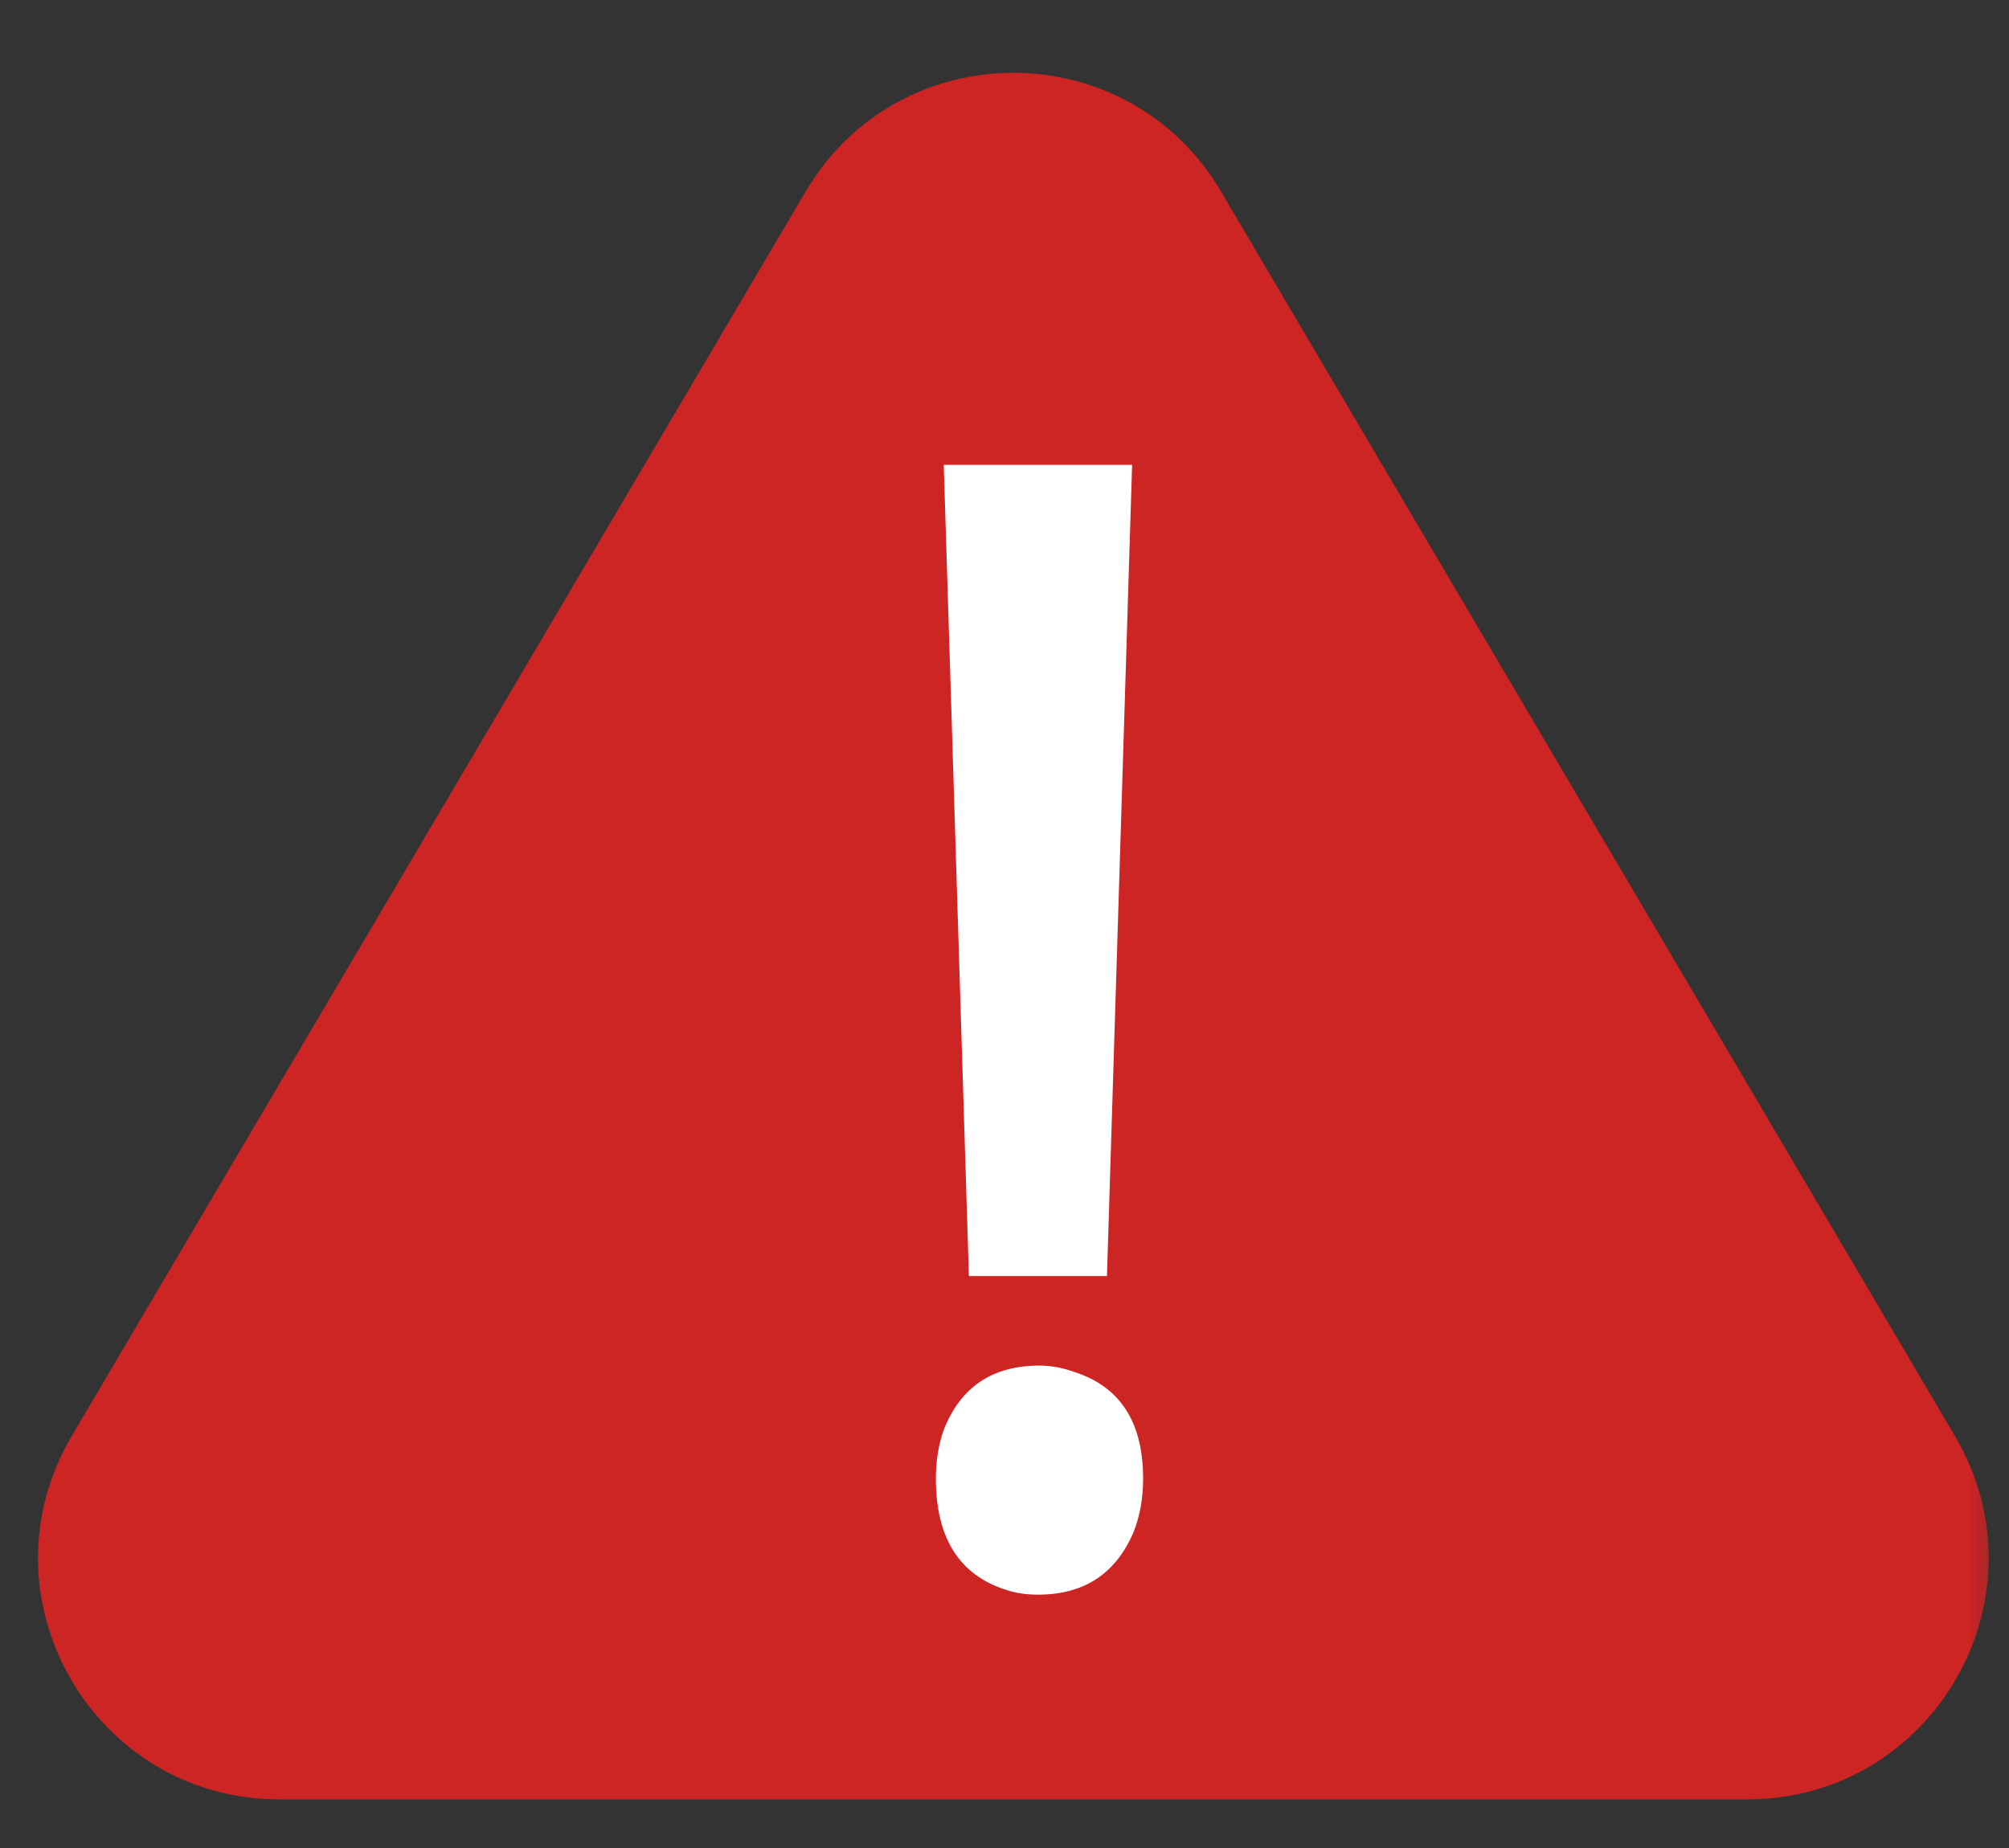 <svg width="25" height="23" viewBox="0 0 25 23" fill="none" xmlns="http://www.w3.org/2000/svg">
<rect x="0" y="0" width="25" height="23" fill="#333333" stroke="none"/>
<mask id="mask0_105_294" style="mask-type:alpha" maskUnits="userSpaceOnUse" x="0" y="0" width="25" height="23">
<rect width="25" height="23" fill="#D9D9D9"/>
</mask>
<g mask="url(#mask0_105_294)">
<path d="M10.026 2.383C11.186 0.414 14.034 0.414 15.194 2.383L24.327 17.872C25.506 19.872 24.064 22.395 21.743 22.395H3.477C1.156 22.395 -0.286 19.872 0.893 17.872L10.026 2.383Z" fill="#CD2424"/>
</g>
<path d="M14.088 5.785L13.775 15.882H12.057L11.744 5.785H14.088ZM14.225 18.402C14.225 18.649 14.185 18.871 14.107 19.066C13.886 19.587 13.489 19.847 12.916 19.847C12.773 19.847 12.643 19.828 12.525 19.789C11.94 19.606 11.646 19.144 11.646 18.402C11.646 18.18 11.679 17.979 11.744 17.796C11.953 17.262 12.35 16.996 12.935 16.996C13.079 16.996 13.222 17.022 13.365 17.074C13.938 17.256 14.225 17.699 14.225 18.402Z" fill="white"/>
</svg>
